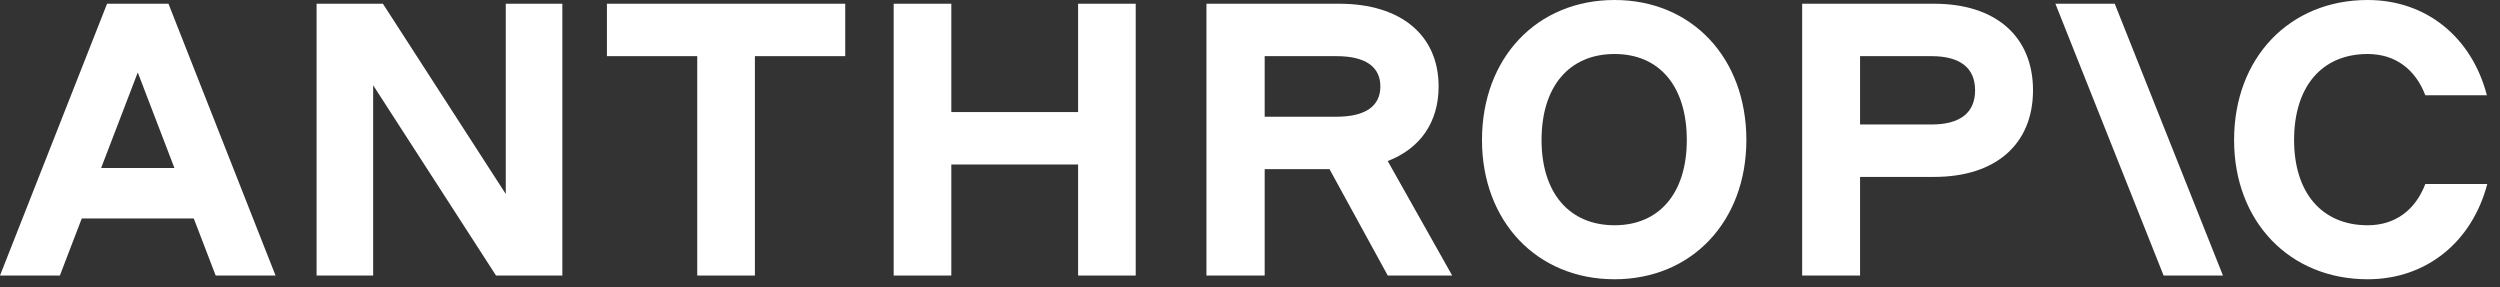<svg width="148" height="17" viewBox="0 0 148 17" fill="none" xmlns="http://www.w3.org/2000/svg">
<rect x="0" y="0" width="148" height="17" fill="#333333" stroke="none"/>
<path d="M35.93 3.324H41.277V16.312H44.69V3.324H50.037V0.221H35.93V3.324Z" fill="white"/>
<path d="M29.942 11.485L22.668 0.221H18.742V16.312H22.091V5.048L29.365 16.312H33.291V0.221H29.942V11.485Z" fill="white"/>
<path d="M63.823 6.634H56.318V0.221H52.906V16.312H56.318V9.738H63.823V16.312H67.234V0.221H63.823V6.634Z" fill="white"/>
<path d="M6.338 0.221L0 16.312H3.544L4.84 12.933H11.472L12.768 16.312H16.312L9.973 0.221H6.338ZM5.987 9.945L8.156 4.289L10.325 9.944L5.987 9.945Z" fill="white"/>
<path d="M95.582 0C90.987 0 87.734 3.425 87.734 8.289C87.734 13.107 90.987 16.532 95.582 16.532C100.155 16.532 103.385 13.107 103.385 8.289C103.385 3.425 100.155 0 95.582 0ZM95.582 13.335C92.898 13.335 91.26 11.417 91.26 8.289C91.26 5.115 92.898 3.197 95.582 3.197C98.244 3.197 99.859 5.115 99.859 8.289C99.859 11.417 98.244 13.335 95.582 13.335Z" fill="white"/>
<path d="M143.58 10.892C142.984 12.445 141.792 13.335 140.165 13.335C137.46 13.335 135.81 11.417 135.81 8.289C135.81 5.115 137.46 3.197 140.165 3.197C141.792 3.197 142.984 4.087 143.58 5.64H147.224C146.331 2.215 143.649 0 140.165 0C135.535 0 132.258 3.425 132.258 8.289C132.258 13.107 135.535 16.532 140.165 16.532C143.672 16.532 146.352 14.294 147.247 10.892H143.58Z" fill="white"/>
<path d="M121.68 0.221L128.086 16.312H131.599L125.193 0.221H121.68Z" fill="white"/>
<path d="M114.504 0.221H106.688V16.312H110.116V10.473H114.504C118.137 10.473 120.354 8.542 120.354 5.347C120.354 2.152 118.137 0.221 114.504 0.221ZM114.344 7.37H110.116V3.324H114.344C116.035 3.324 116.926 4.014 116.926 5.347C116.926 6.68 116.035 7.37 114.344 7.37V7.37Z" fill="white"/>
<path d="M85.166 5.117C85.166 2.083 82.936 0.221 79.282 0.221H71.422V16.312H74.869V10.014H78.707L82.155 16.312H85.97L82.153 9.534C84.069 8.797 85.166 7.246 85.166 5.117ZM74.869 3.324H79.121C80.822 3.324 81.718 3.945 81.718 5.117C81.718 6.29 80.822 6.91 79.121 6.91H74.869V3.324Z" fill="white"/>
</svg>
